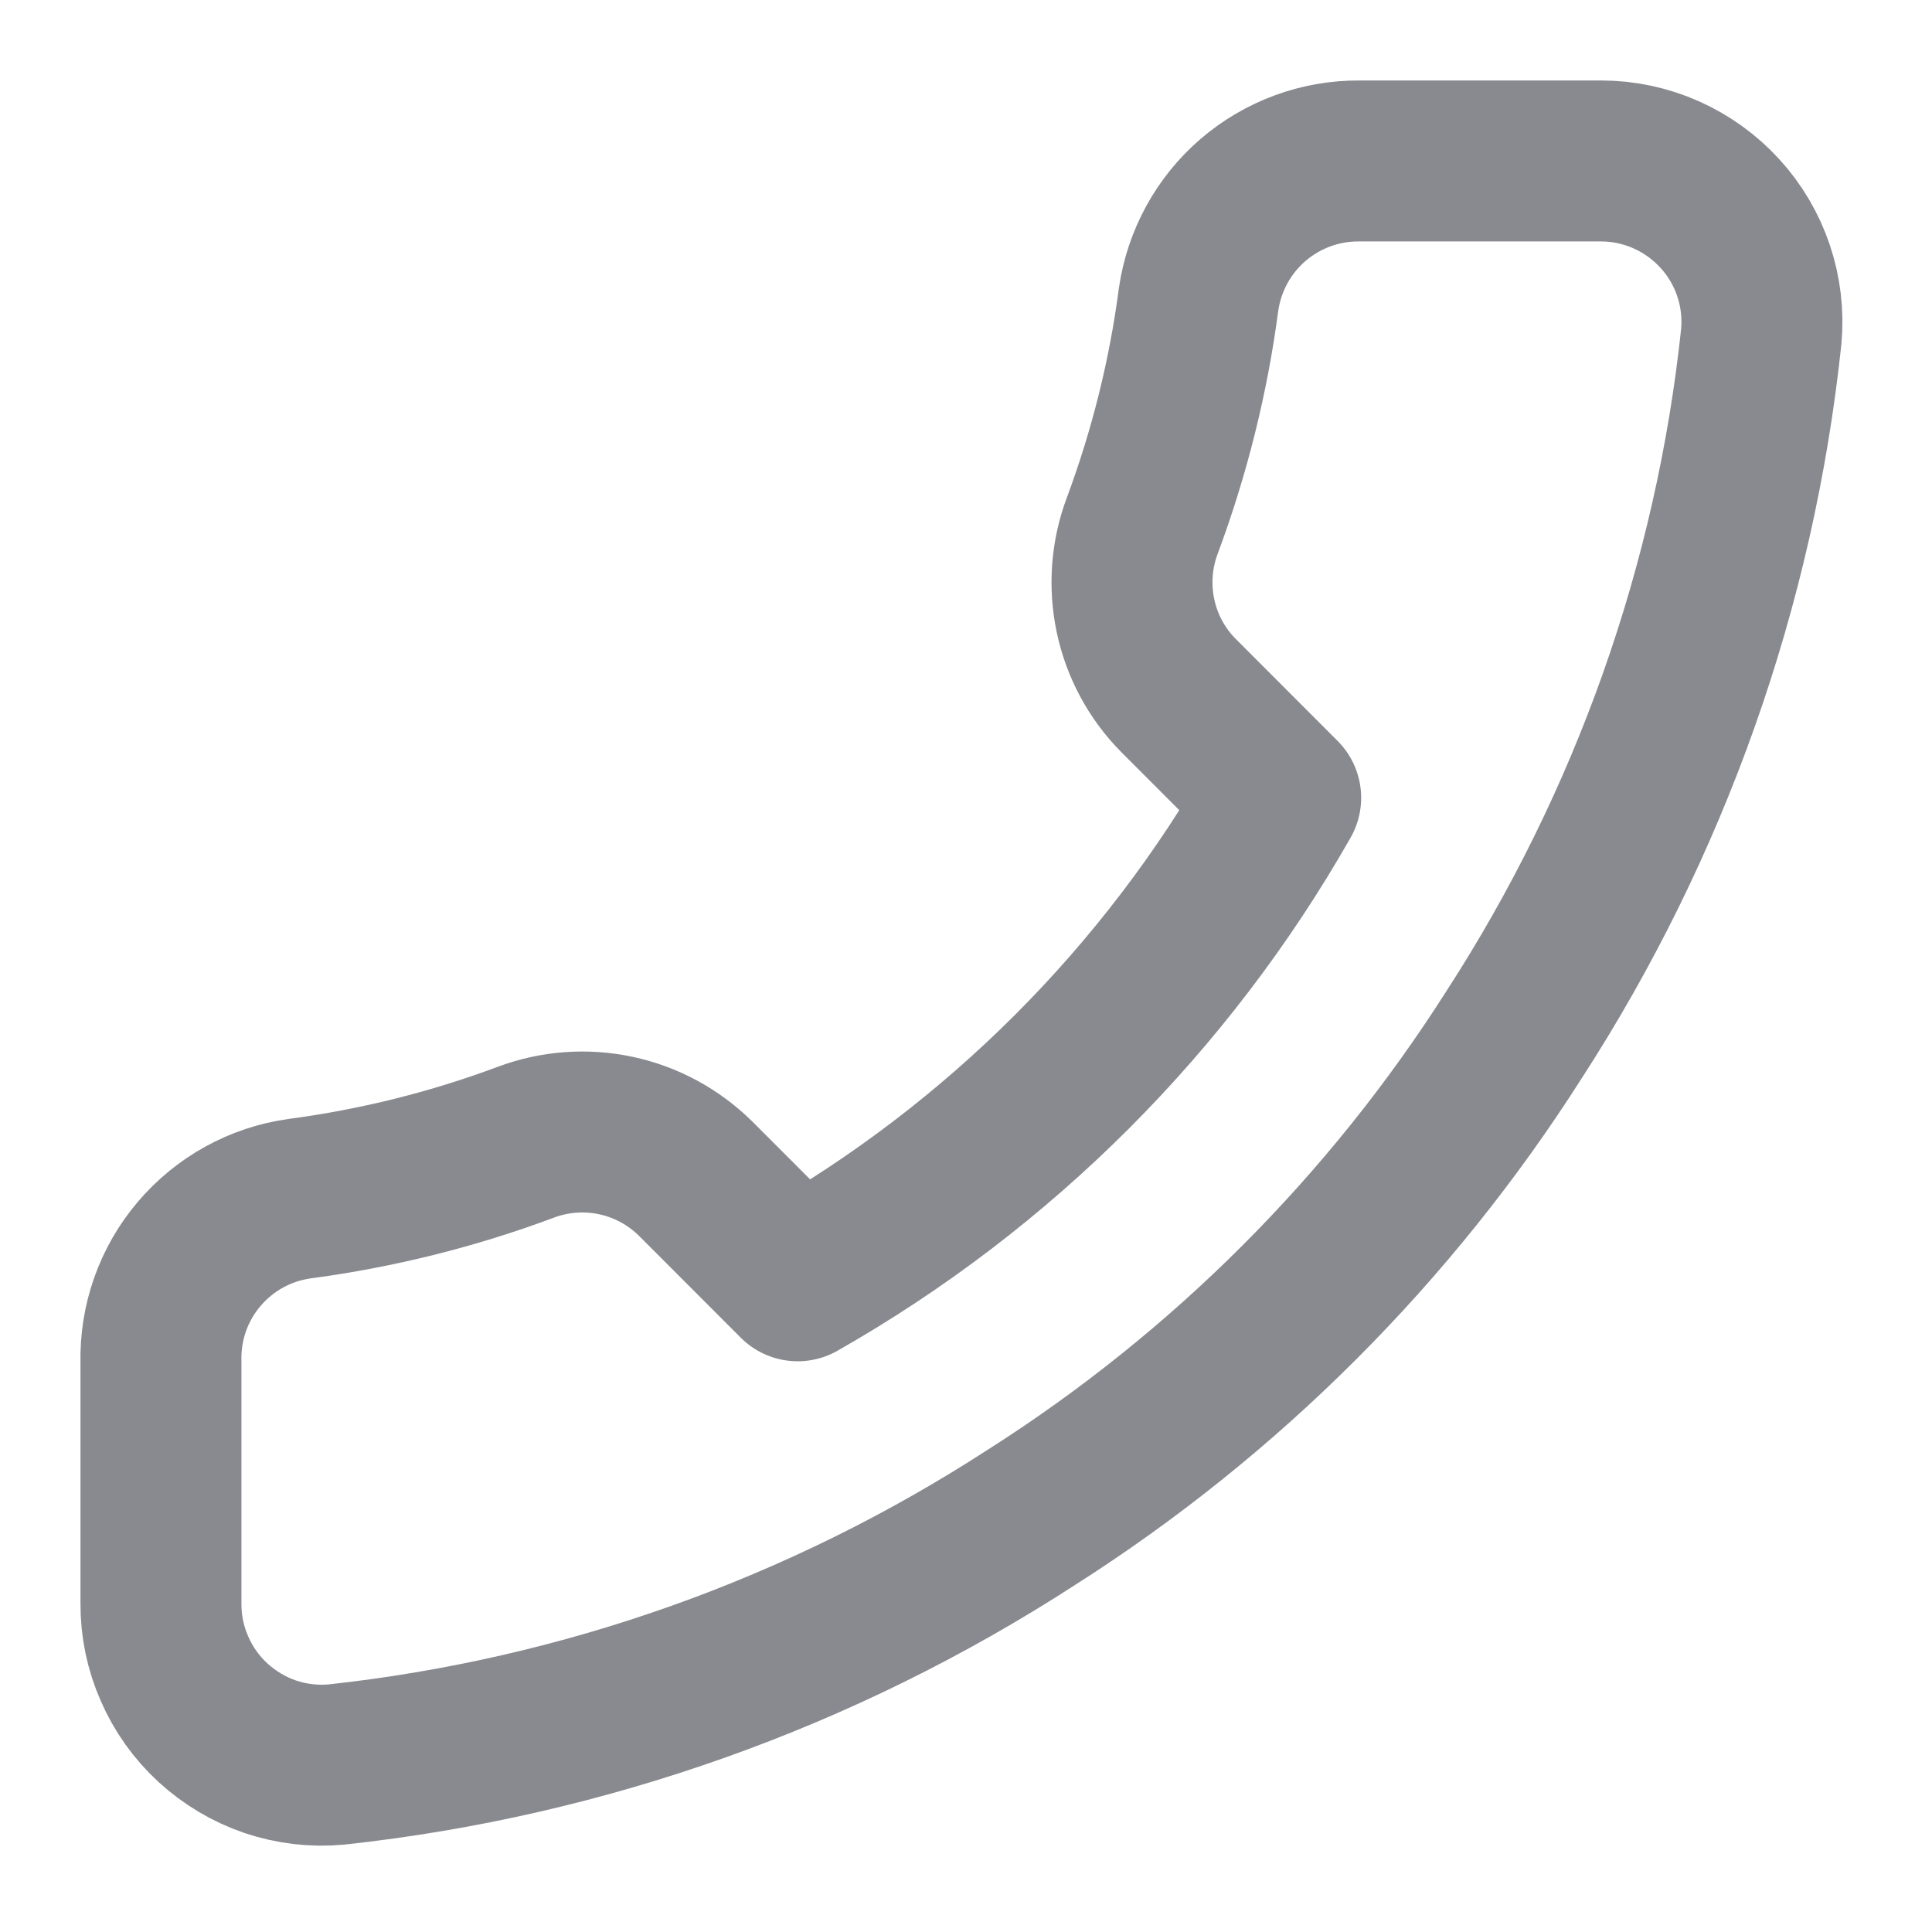 <svg width="16" height="16" viewBox="0 0 16 16" fill="none" xmlns="http://www.w3.org/2000/svg">
<path d="M1.333 11.28V13.28C1.332 13.466 1.37 13.649 1.445 13.819C1.519 13.99 1.628 14.142 1.765 14.268C1.902 14.393 2.063 14.489 2.239 14.549C2.415 14.608 2.601 14.63 2.786 14.613C4.838 14.39 6.808 13.689 8.54 12.567C10.15 11.543 11.516 10.177 12.54 8.567C13.666 6.827 14.368 4.847 14.586 2.787C14.603 2.602 14.581 2.416 14.522 2.241C14.463 2.066 14.368 1.904 14.243 1.768C14.118 1.631 13.966 1.522 13.797 1.447C13.628 1.372 13.445 1.333 13.26 1.333H11.26C10.936 1.33 10.623 1.445 10.377 1.656C10.132 1.867 9.972 2.16 9.926 2.48C9.842 3.12 9.685 3.748 9.46 4.353C9.37 4.592 9.351 4.851 9.404 5.101C9.457 5.35 9.58 5.579 9.76 5.76L10.606 6.607C9.657 8.276 8.275 9.658 6.606 10.607L5.76 9.76C5.578 9.581 5.35 9.457 5.1 9.404C4.851 9.351 4.592 9.37 4.353 9.46C3.748 9.686 3.12 9.842 2.48 9.927C2.156 9.972 1.86 10.136 1.649 10.385C1.437 10.634 1.325 10.953 1.333 11.28Z" stroke="#888A8F" stroke-width="1.333" stroke-linecap="round" stroke-linejoin="round"/>
</svg>

